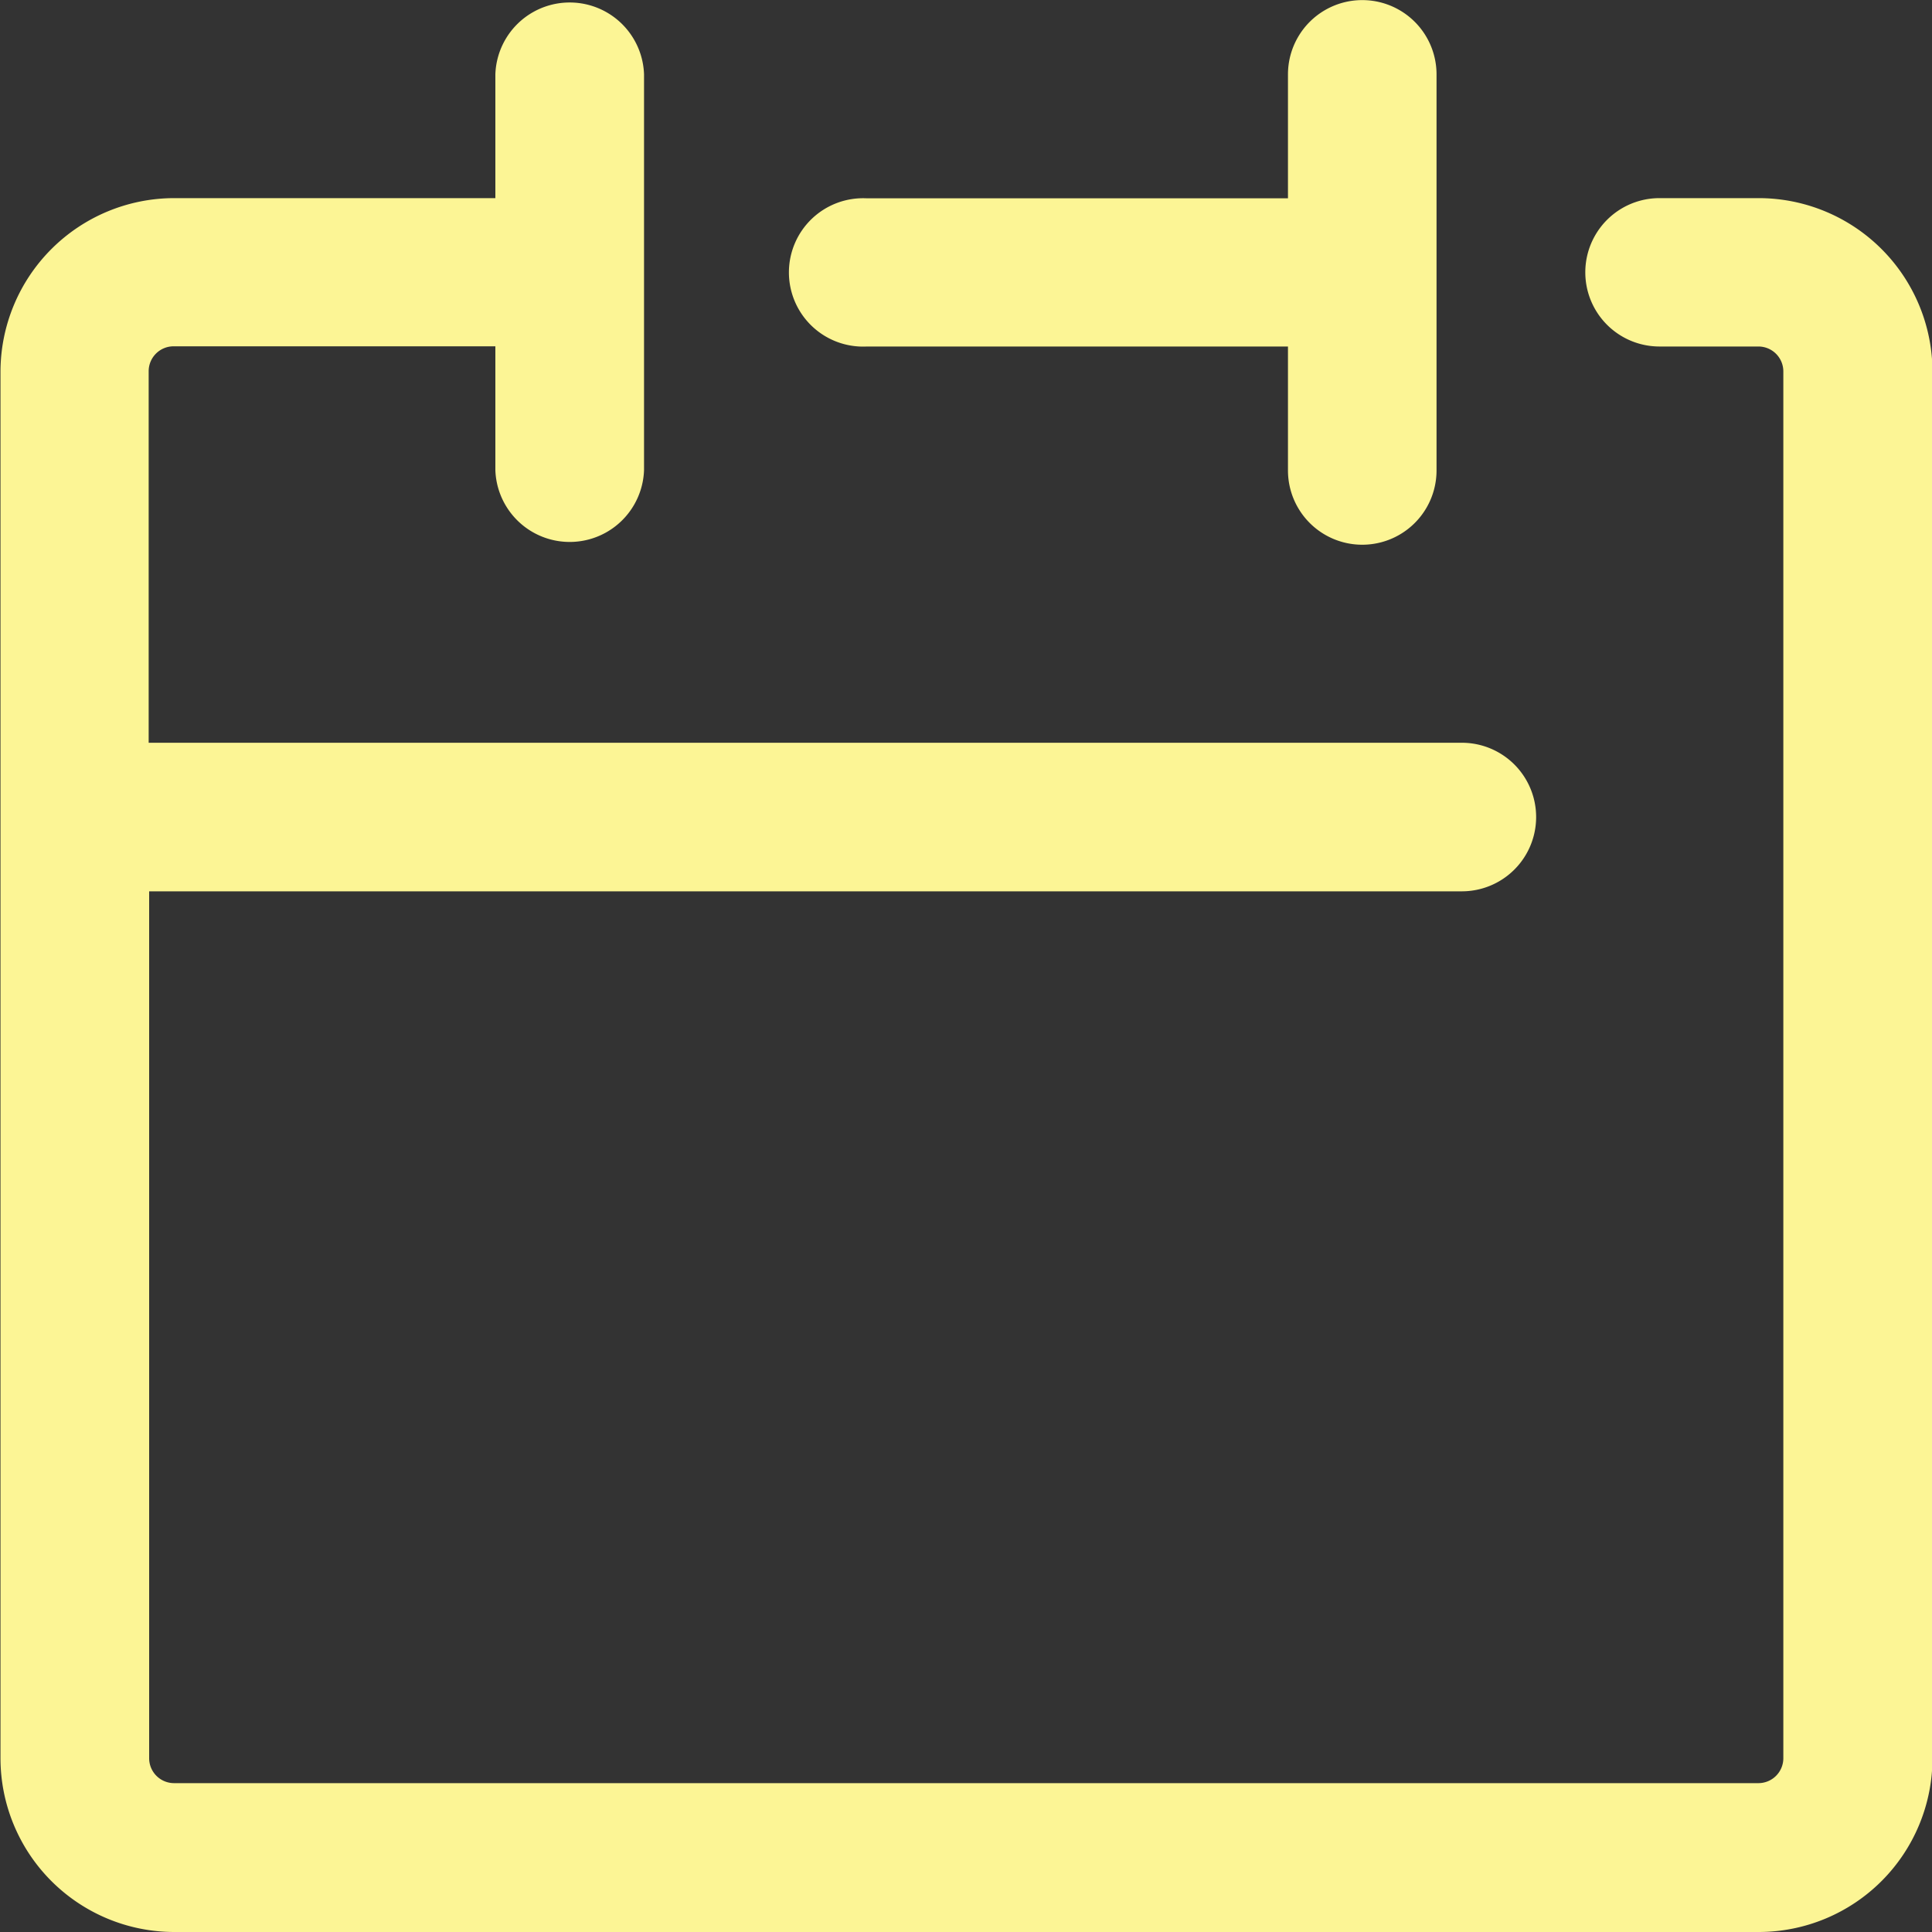<svg xmlns="http://www.w3.org/2000/svg" width="20" height="20" viewBox="0 0 20 20">
  <rect x="0" y="0" width="20" height="20" fill="#333333" stroke="none"/>
  <defs>
    <style>
      .cls-1 {
        fill: #fcf595;
        fill-rule: evenodd;
      }
    </style>
  </defs>
  <path id="シェイプ_25" data-name="シェイプ 25" class="cls-1" d="M742.705,697.551h-1.026a0.768,0.768,0,1,0,0,1.536h1.026a0.258,0.258,0,0,1,.256.257V713.7a0.258,0.258,0,0,1-.256.259H726.3a0.258,0.258,0,0,1-.256-0.259v-8.973h13.589a0.769,0.769,0,1,0,0-1.538H726.039v-3.847a0.258,0.258,0,0,1,.256-0.257h3.333v1.283a0.77,0.77,0,0,0,1.539,0v-4.1a0.77,0.77,0,0,0-1.539,0v1.283H726.3a1.8,1.8,0,0,0-1.795,1.793V713.7a1.8,1.8,0,0,0,1.795,1.8h16.41a1.8,1.8,0,0,0,1.795-1.8V699.344A1.8,1.8,0,0,0,742.705,697.551Zm-9.231,1.536h4.359v1.283a0.769,0.769,0,0,0,1.538,0v-4.1a0.769,0.769,0,0,0-1.538,0v1.283h-4.359A0.768,0.768,0,1,0,733.474,699.087Z" transform="translate(-724.5 -695.5)"/>
</svg>
